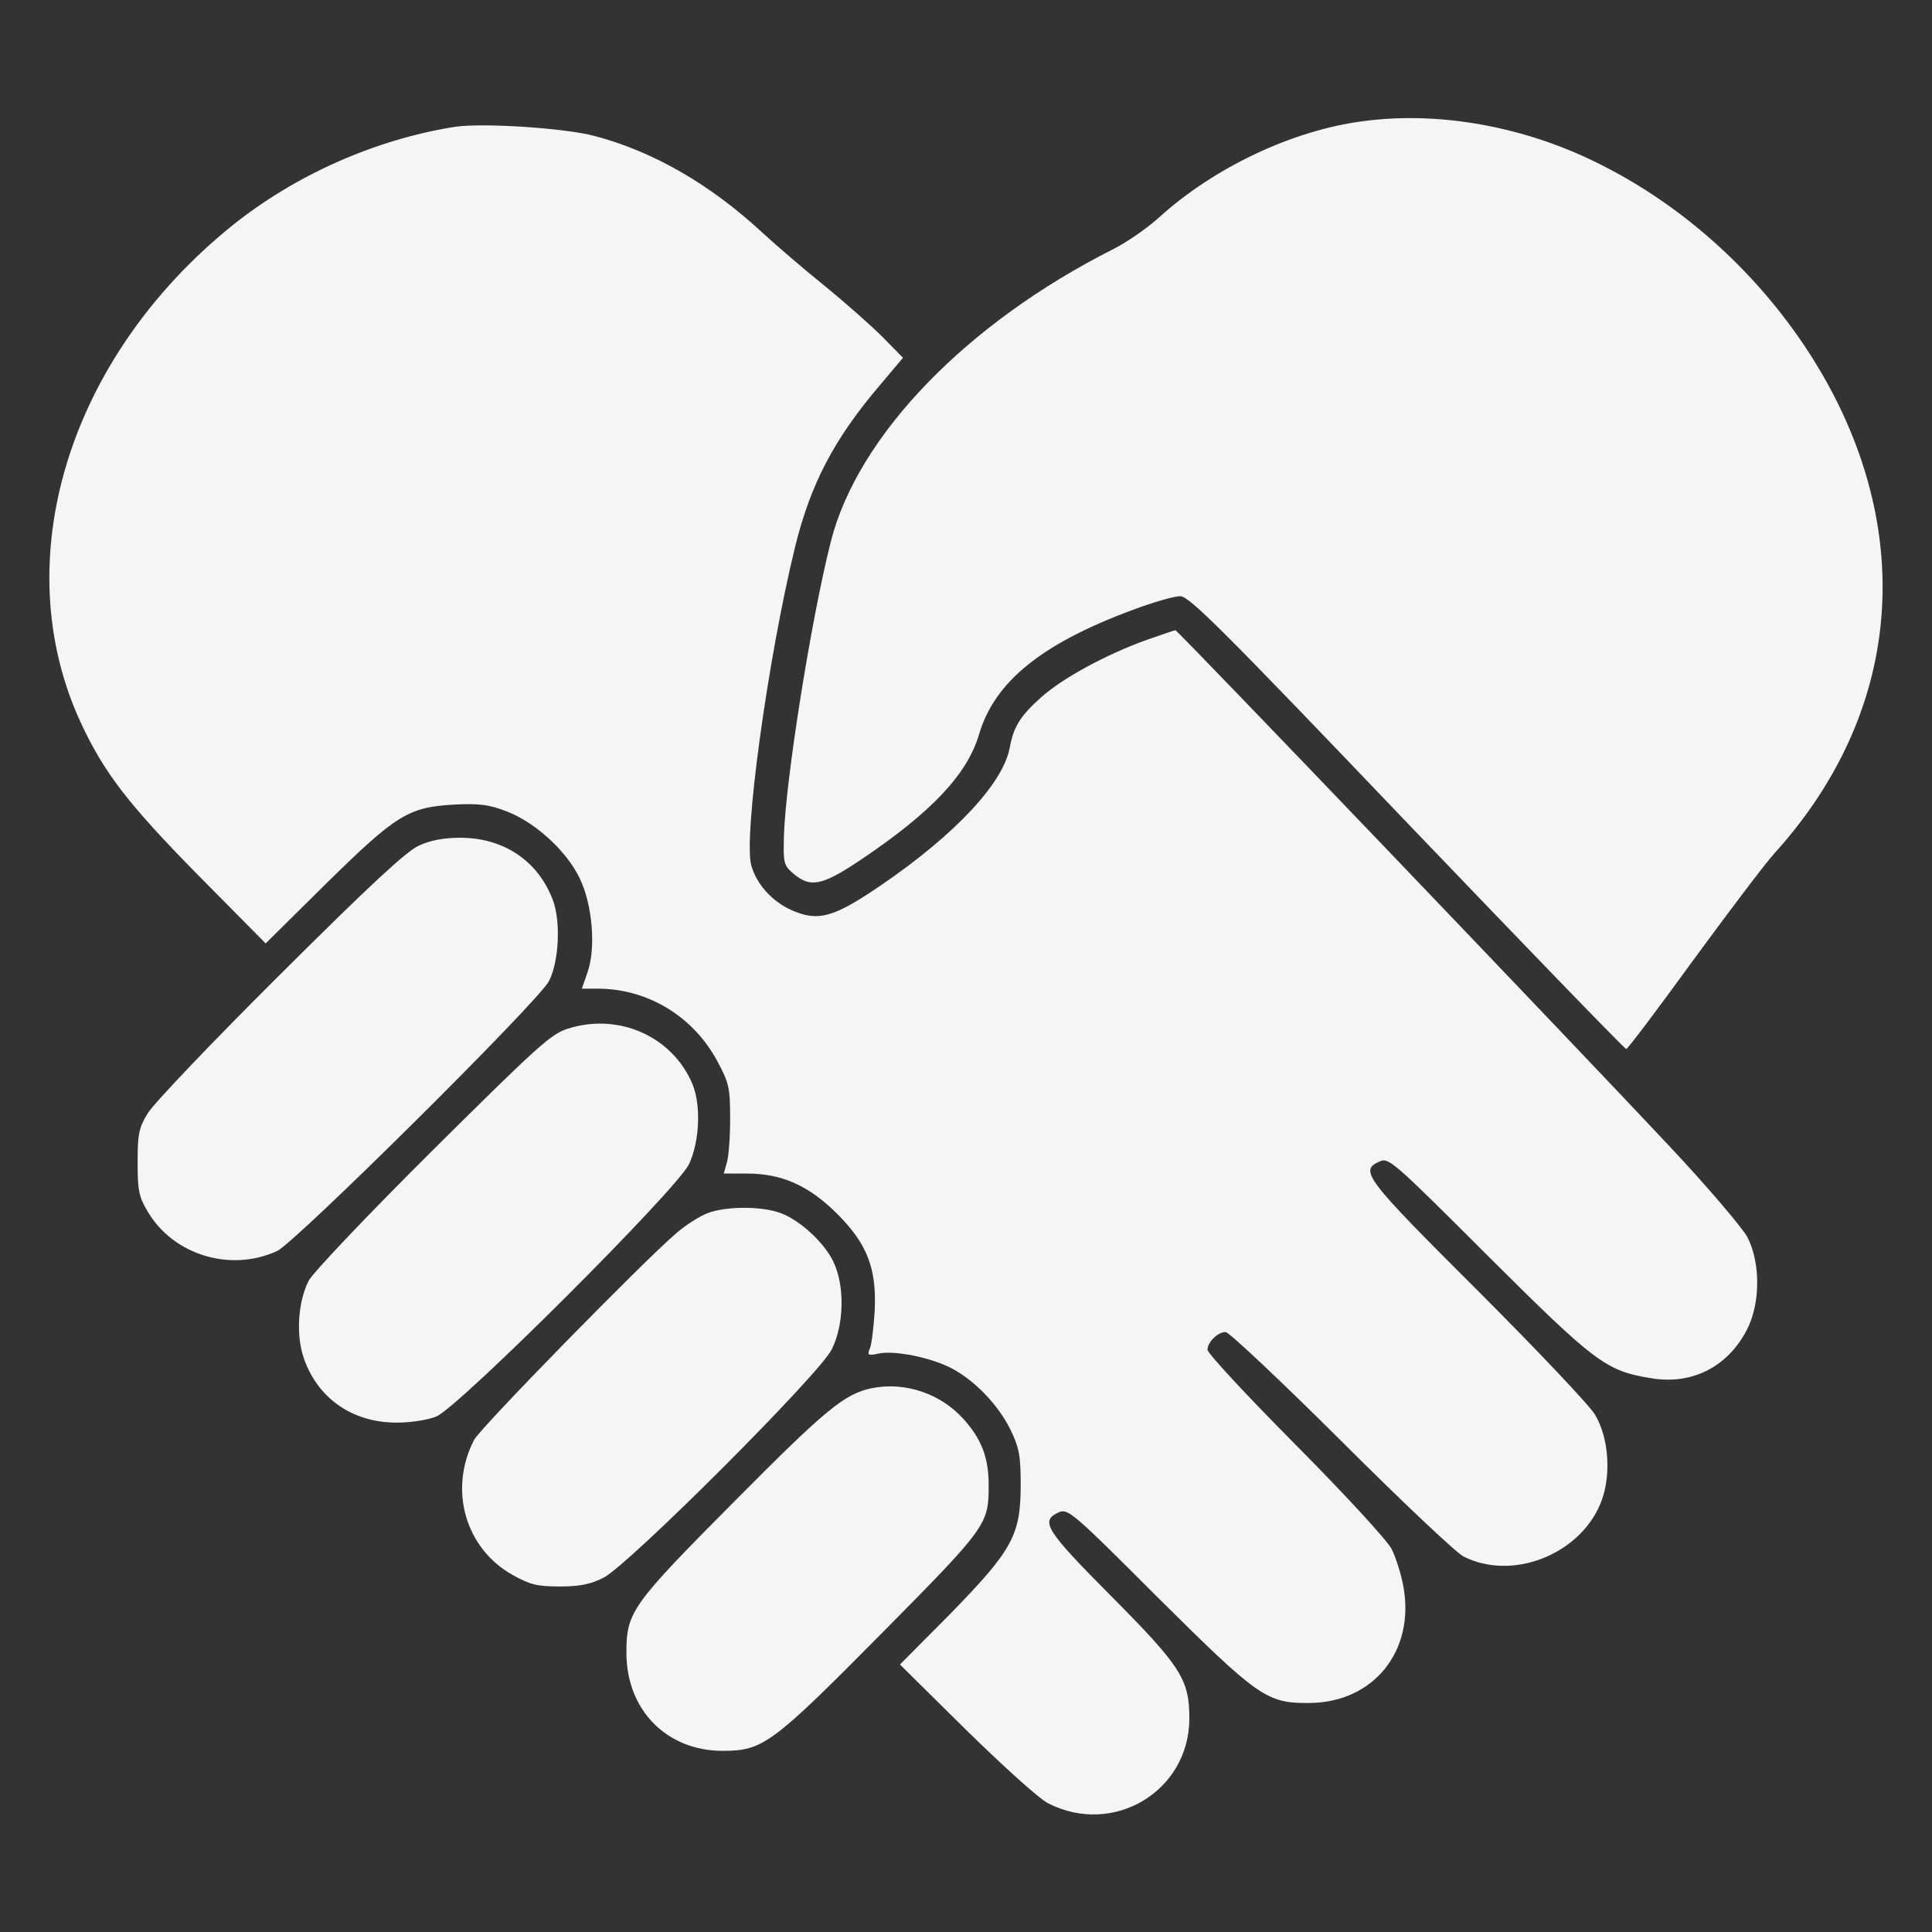 <?xml version="1.0" encoding="UTF-8"?> <svg xmlns="http://www.w3.org/2000/svg" width="26" height="26" viewBox="0 0 26 26" fill="none"><rect x="0" y="0" width="26" height="26" fill="#333333" stroke="none"/><path d="M18.35 1.63C17.395 1.752 16.334 2.255 15.588 2.935C15.435 3.072 15.166 3.26 14.983 3.352C13.008 4.347 11.54 5.865 11.18 7.292C10.916 8.333 10.576 10.476 10.55 11.238C10.54 11.619 10.545 11.644 10.682 11.761C10.906 11.949 11.063 11.918 11.566 11.583C12.536 10.933 13.018 10.42 13.176 9.882C13.384 9.176 14.014 8.663 15.248 8.206C15.517 8.105 15.806 8.023 15.882 8.023C16.004 8.023 16.451 8.47 18.934 11.07C20.539 12.746 21.864 14.117 21.885 14.117C21.905 14.117 22.306 13.584 22.778 12.934C23.251 12.289 23.748 11.629 23.885 11.477C25.465 9.73 25.769 7.516 24.723 5.408C24.048 4.057 22.89 2.889 21.539 2.214C20.539 1.706 19.376 1.493 18.35 1.63Z" fill="#F5F5F5"></path><path d="M6.119 1.707C5.042 1.879 3.971 2.357 3.123 3.037C0.914 4.82 0.081 7.552 1.087 9.725C1.396 10.39 1.716 10.812 2.661 11.772L3.575 12.696L4.387 11.893C5.337 10.959 5.494 10.863 6.119 10.827C6.449 10.812 6.581 10.827 6.815 10.918C7.195 11.061 7.622 11.447 7.8 11.817C7.972 12.168 8.023 12.757 7.906 13.087L7.83 13.305H8.044C8.714 13.305 9.328 13.676 9.653 14.28C9.811 14.575 9.826 14.636 9.826 15.057C9.826 15.306 9.806 15.575 9.78 15.651L9.74 15.793H10.049C10.517 15.793 10.877 15.951 11.253 16.322C11.669 16.733 11.801 17.068 11.771 17.647C11.756 17.87 11.73 18.099 11.705 18.15C11.669 18.236 11.68 18.246 11.822 18.216C12.04 18.17 12.517 18.267 12.797 18.409C13.111 18.571 13.431 18.901 13.599 19.241C13.716 19.485 13.736 19.587 13.736 19.983C13.736 20.663 13.624 20.861 12.787 21.72L12.111 22.4L13 23.279C13.508 23.776 13.985 24.208 14.107 24.269C14.985 24.716 16.001 24.106 16.006 23.131C16.006 22.603 15.899 22.431 14.955 21.481C14.071 20.592 13.995 20.47 14.244 20.354C14.371 20.298 14.422 20.338 15.579 21.496C16.935 22.842 17.047 22.923 17.621 22.918C18.484 22.913 19.048 22.217 18.885 21.344C18.855 21.181 18.784 20.958 18.728 20.846C18.667 20.729 18.113 20.125 17.438 19.445C16.783 18.785 16.25 18.211 16.25 18.165C16.25 18.063 16.387 17.926 16.494 17.926C16.539 17.926 17.24 18.586 18.052 19.394C18.86 20.201 19.601 20.902 19.698 20.948C20.343 21.273 21.236 20.933 21.531 20.252C21.689 19.892 21.658 19.358 21.465 19.038C21.394 18.916 20.683 18.165 19.886 17.368C18.362 15.849 18.291 15.753 18.565 15.631C18.687 15.575 18.738 15.616 20.023 16.901C21.46 18.332 21.612 18.449 22.212 18.546C22.765 18.642 23.247 18.398 23.506 17.901C23.694 17.545 23.694 16.987 23.512 16.642C23.44 16.515 22.963 15.951 22.445 15.402C21.247 14.123 15.849 8.481 15.818 8.481C15.808 8.481 15.63 8.542 15.427 8.613C14.879 8.811 14.3 9.126 14.01 9.385C13.731 9.634 13.64 9.781 13.589 10.06C13.502 10.538 12.858 11.228 11.862 11.909C11.217 12.351 11.009 12.406 10.654 12.249C10.39 12.132 10.181 11.899 10.11 11.645C10.004 11.259 10.334 8.857 10.699 7.364C10.908 6.511 11.227 5.901 11.857 5.165L12.152 4.815L11.877 4.535C11.725 4.383 11.375 4.073 11.095 3.845C10.816 3.621 10.44 3.296 10.263 3.134C9.557 2.479 8.79 2.037 7.998 1.829C7.597 1.722 6.49 1.651 6.119 1.707Z" fill="#F5F5F5"></path><path d="M5.635 11.381C5.467 11.457 4.975 11.914 3.766 13.118C2.862 14.017 2.065 14.854 1.989 14.981C1.867 15.179 1.852 15.266 1.852 15.642C1.852 16.017 1.867 16.104 1.989 16.307C2.334 16.891 3.106 17.124 3.73 16.835C3.979 16.718 7.255 13.468 7.387 13.204C7.524 12.94 7.549 12.392 7.438 12.107C7.239 11.584 6.777 11.274 6.193 11.274C5.97 11.274 5.787 11.31 5.635 11.381Z" fill="#F5F5F5"></path><path d="M7.643 13.843C7.414 13.914 7.232 14.082 5.825 15.478C4.931 16.367 4.215 17.123 4.154 17.235C4.012 17.515 3.982 17.951 4.083 18.261C4.266 18.814 4.738 19.145 5.338 19.145C5.531 19.145 5.759 19.109 5.871 19.063C6.17 18.941 9.111 16.006 9.273 15.666C9.415 15.361 9.436 14.874 9.319 14.589C9.05 13.95 8.329 13.625 7.643 13.843Z" fill="#F5F5F5"></path><path d="M9.533 16.322C9.431 16.358 9.233 16.48 9.101 16.596C8.67 16.962 6.461 19.217 6.379 19.379C6.034 20.05 6.263 20.842 6.902 21.197C7.141 21.329 7.232 21.35 7.537 21.35C7.806 21.35 7.948 21.319 8.121 21.233C8.461 21.06 11.031 18.491 11.193 18.16C11.361 17.825 11.371 17.302 11.214 16.977C11.082 16.703 10.726 16.388 10.467 16.312C10.208 16.231 9.772 16.236 9.533 16.322Z" fill="#F5F5F5"></path><path d="M11.73 18.682C11.365 18.759 11.116 18.962 9.892 20.196C8.501 21.597 8.43 21.689 8.43 22.242C8.43 23.014 8.973 23.562 9.725 23.562C10.268 23.562 10.39 23.471 11.863 21.983C13.29 20.541 13.305 20.516 13.305 19.982C13.305 19.617 13.208 19.363 12.964 19.094C12.655 18.753 12.177 18.591 11.73 18.682Z" fill="#F5F5F5"></path></svg> 